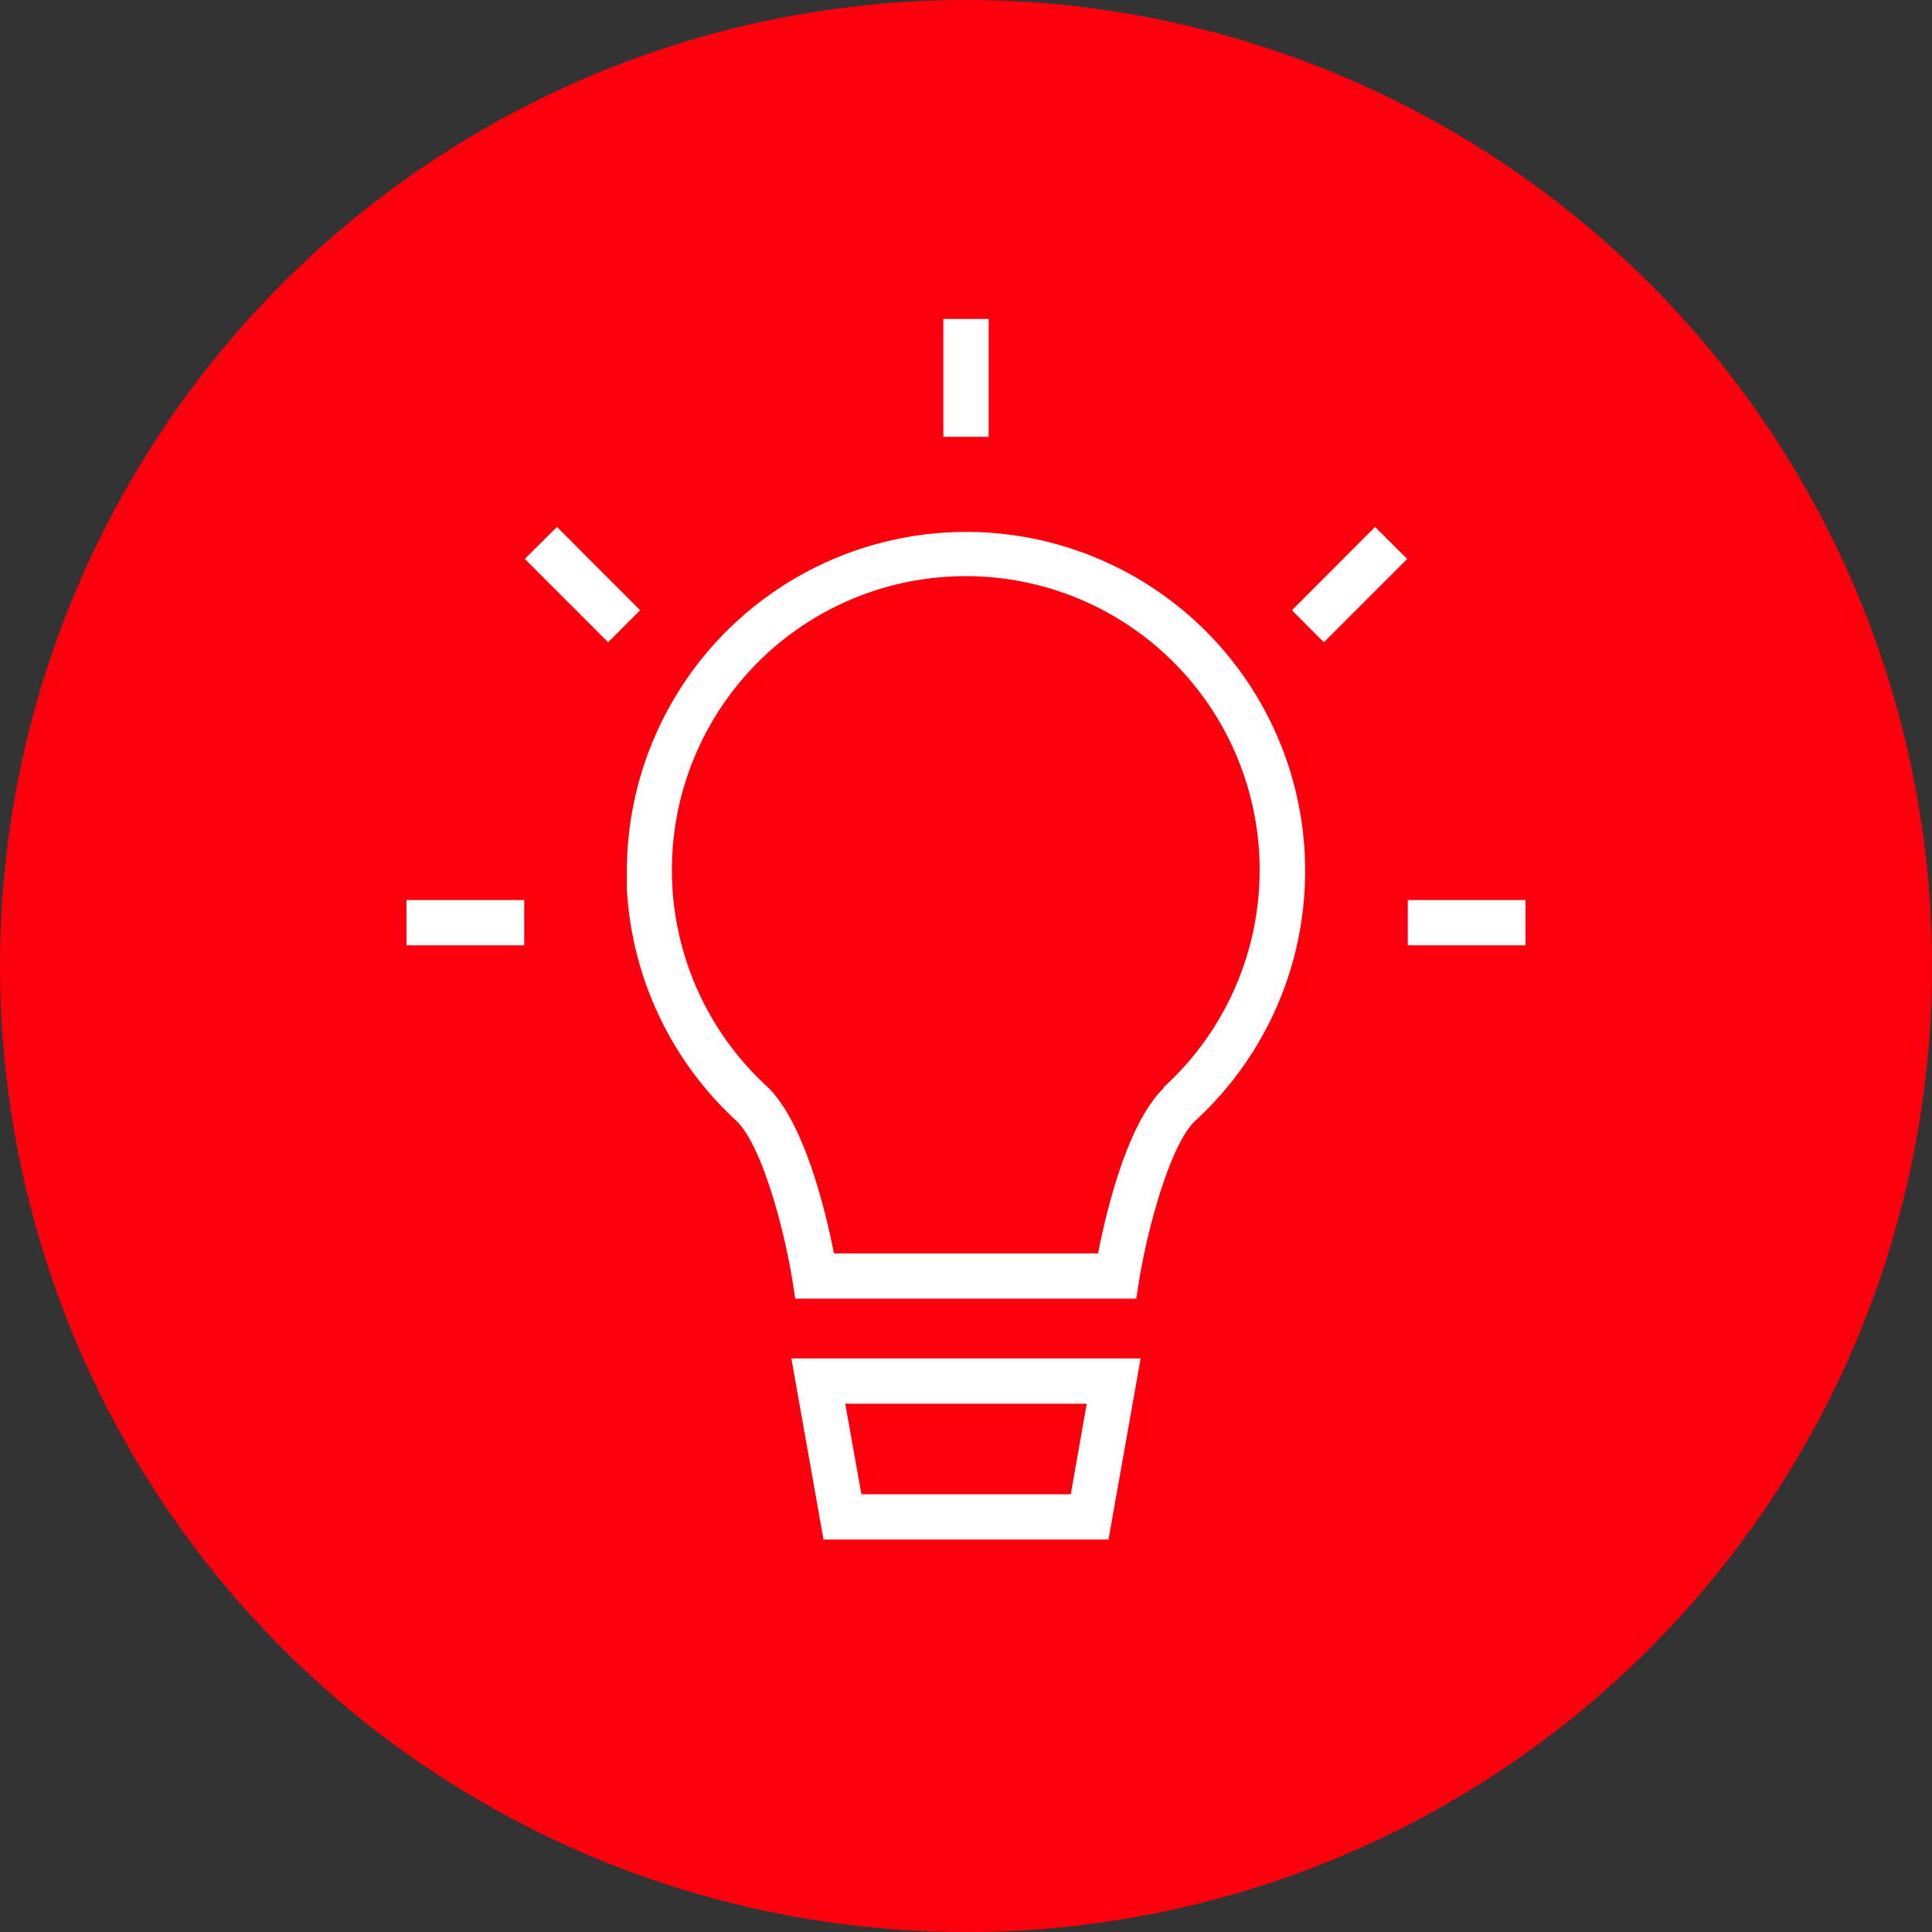 <svg xmlns="http://www.w3.org/2000/svg" viewBox="0 0 128 128"><rect x="0" y="0" width="128" height="128" fill="#333333" stroke="none"/><defs><style>.cls-1{fill:#fd000d;}.cls-2{fill:#fff;}</style></defs><title>blkb_icon_V1_Website_09_Gluehbirne</title><g id="Kreis_rot"><circle class="cls-1" cx="64" cy="64" r="64"/></g><g id="FLAECHE_Icon_weiss" data-name="FLAECHE Icon_weiss"><path class="cls-2" d="M54.56,102H73.44l2.13-12H52.43ZM72,93l-1.06,6H57.07L56,93Z"/><path class="cls-2" d="M64,35.24A22.5,22.5,0,0,0,41.53,57.71c0,.4,0,.79,0,1.18a22.54,22.54,0,0,0,7.26,15.37c1.73,1.67,3.19,7.34,3.7,10.52l.2,1.26H75.28l.2-1.26c.51-3.18,2-8.85,3.67-10.49A22.46,22.46,0,0,0,64,35.24ZM77.09,72.1c-2.43,2.35-3.82,8.27-4.34,10.94H55.25c-.52-2.67-1.92-8.59-4.37-11a19.47,19.47,0,1,1,26.21,0Z"/><polygon class="cls-2" points="40.49 38.51 40.49 38.51 36.9 34.91 34.77 37.03 40.29 42.55 42.41 40.43 40.49 38.51"/><polygon class="cls-2" points="65.5 26.5 65.5 21.13 62.5 21.13 62.5 26.5 62.5 28.94 65.5 28.94 65.5 26.5"/><polygon class="cls-2" points="97.5 59.63 93.27 59.63 93.27 62.63 97.5 62.63 101.07 62.63 101.07 59.63 97.5 59.63"/><polygon class="cls-2" points="26.93 59.63 26.93 62.63 31.5 62.63 34.73 62.63 34.73 59.63 31.5 59.63 26.93 59.63"/><polygon class="cls-2" points="87.51 38.51 87.51 38.51 85.59 40.43 87.71 42.55 93.23 37.03 91.1 34.91 87.51 38.51"/></g></svg>